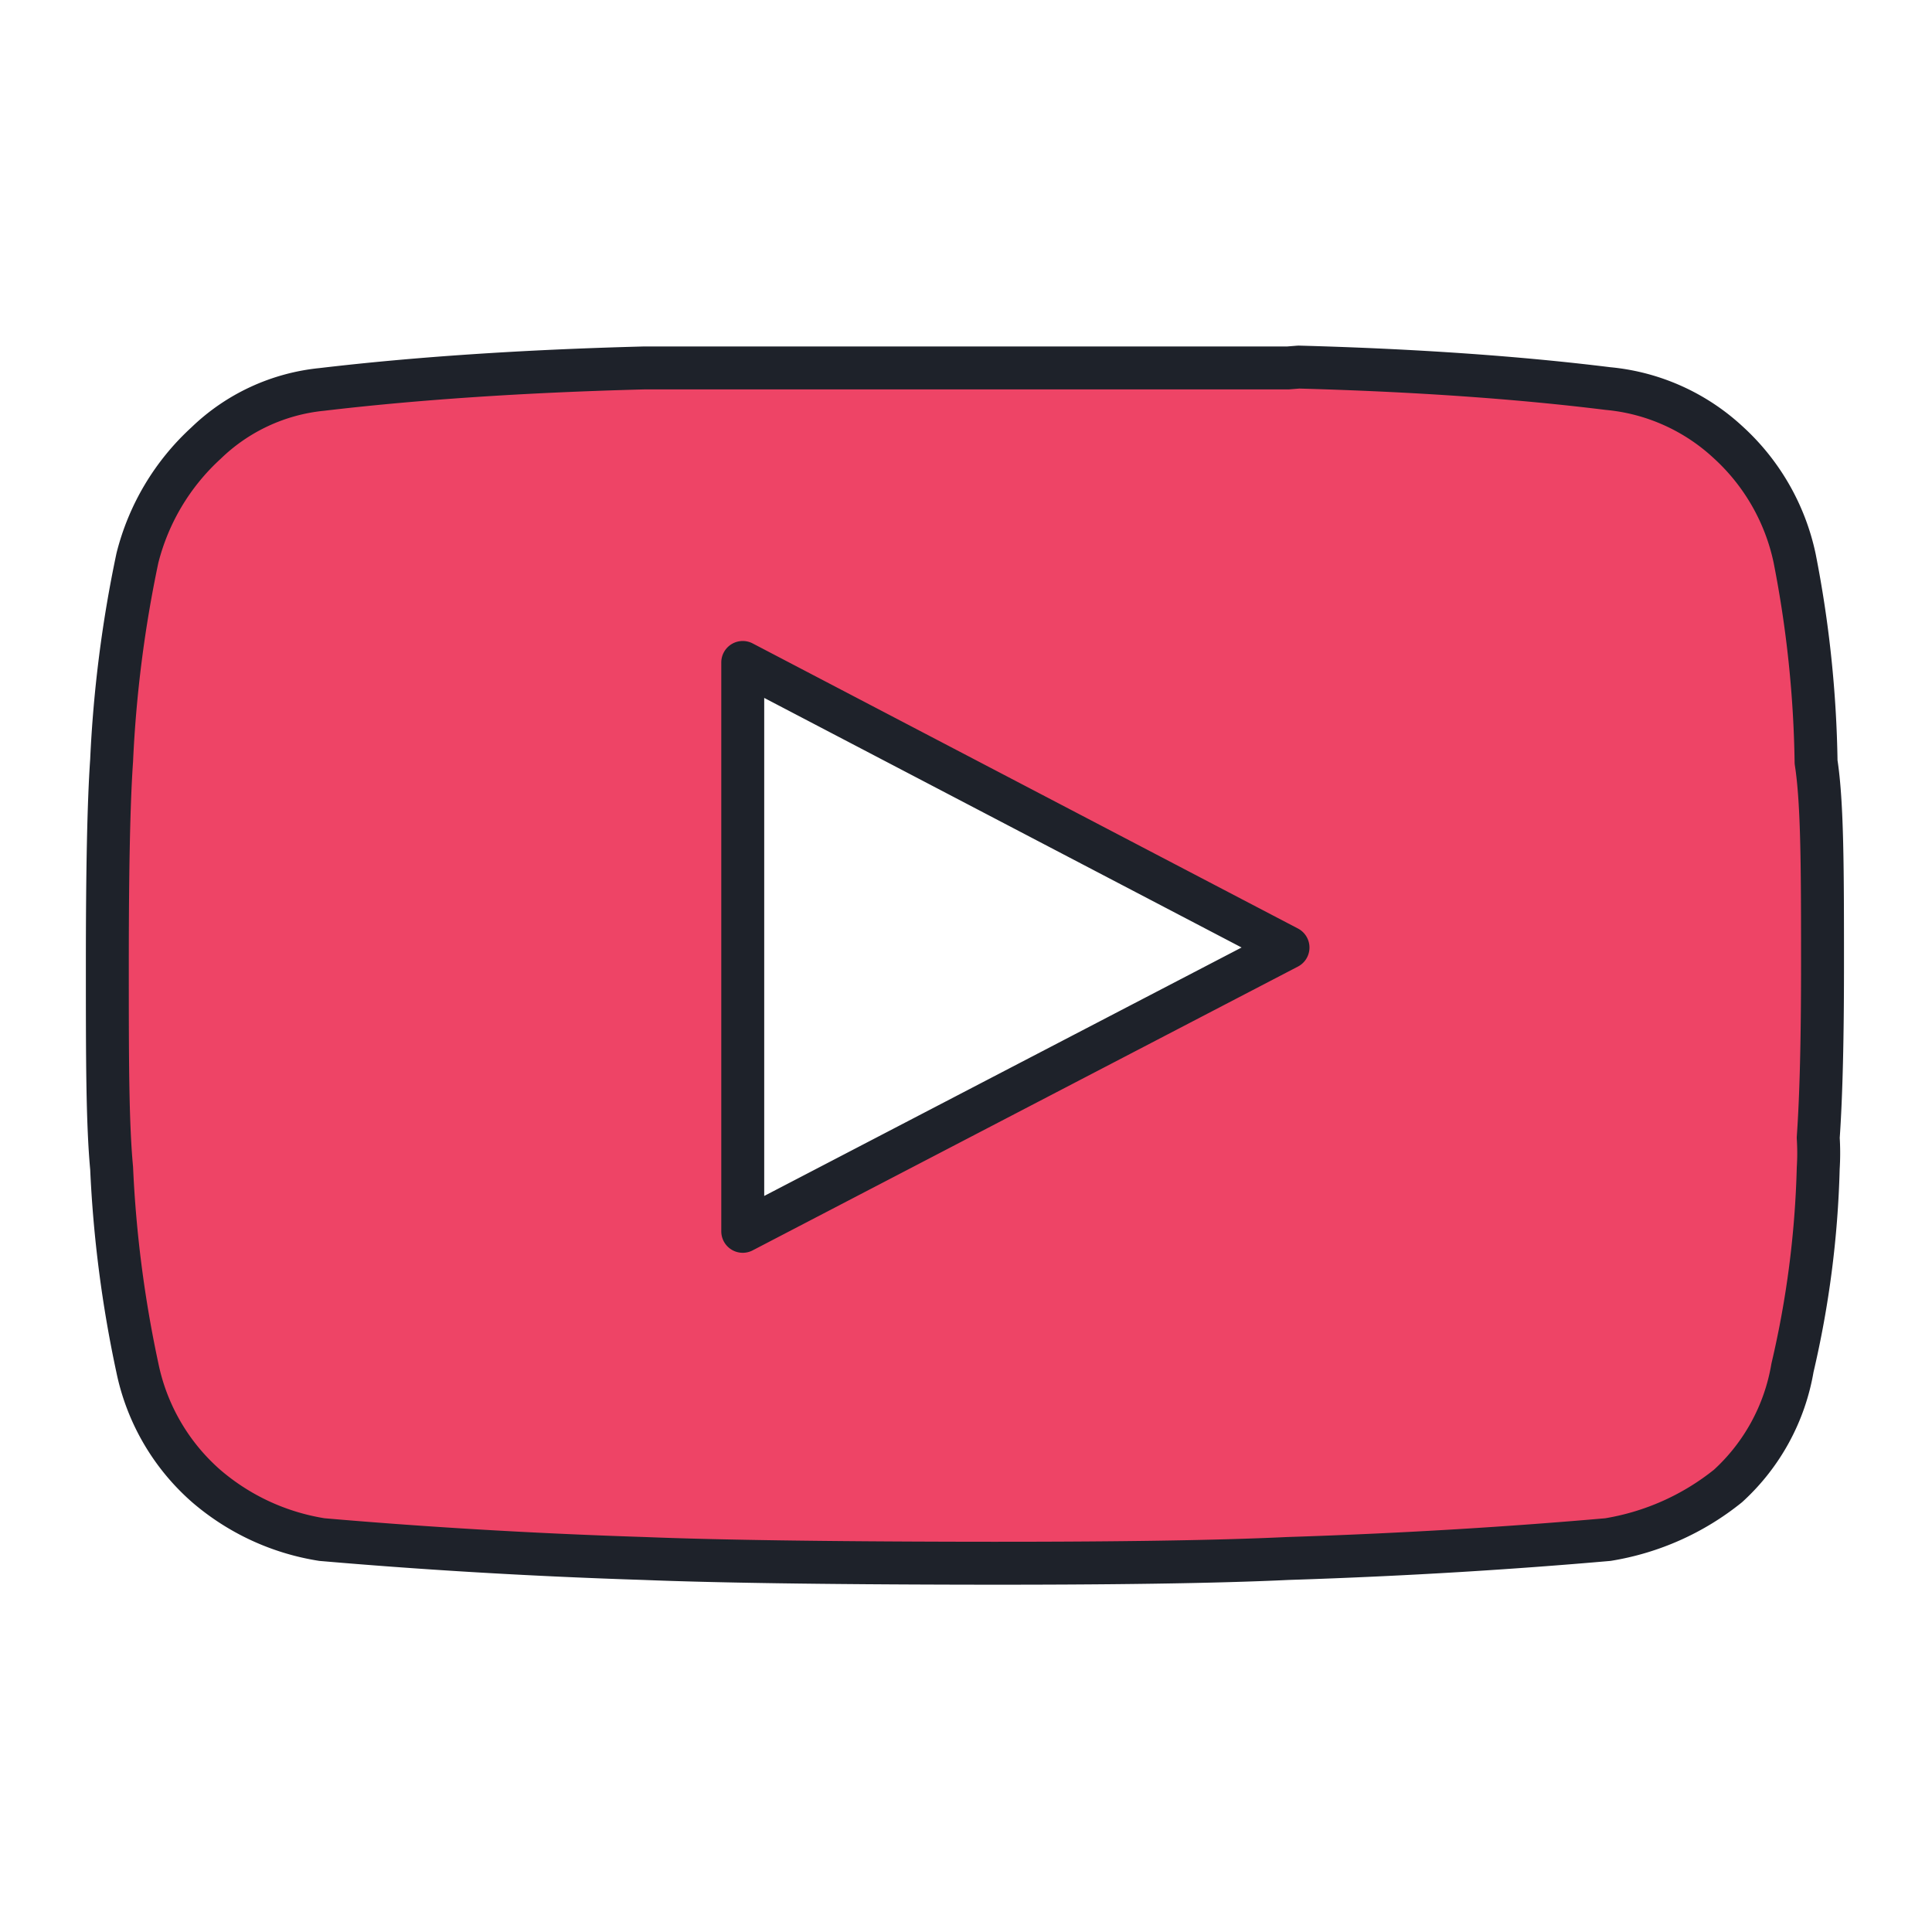 <svg xmlns="http://www.w3.org/2000/svg" width="45" height="45" viewBox="0 0 45 45"><defs><style>.a{fill:#e46;stroke:#1e222a;stroke-linecap:round;stroke-linejoin:round;fill-rule:evenodd;}</style></defs><path class="a" d="M30,8.57H15q-4.2.11-7.5.5a4.52,4.52,0,0,0-2.7,1.25A5.42,5.42,0,0,0,3.2,13a29.21,29.21,0,0,0-.6,4.71c-.07,1-.1,2.61-.1,4.75s0,3.68.1,4.75a28.11,28.11,0,0,0,.6,4.65,5,5,0,0,0,1.6,2.75,5.43,5.43,0,0,0,2.7,1.25c2.2.19,4.7.35,7.5.44q2.51.1,7.5.11t7.5-.11c2.8-.09,5.28-.25,7.45-.44a6,6,0,0,0,2.8-1.25,4.81,4.81,0,0,0,1.5-2.75,22.89,22.89,0,0,0,.6-4.65,5.65,5.65,0,0,0,0-.71c.07-1,.1-2.34.1-4,0-2.21,0-3.79-.15-4.75A26.53,26.53,0,0,0,41.8,13a5.07,5.07,0,0,0-1.55-2.7,4.76,4.76,0,0,0-2.8-1.25q-3.15-.39-7.2-.5ZM17.3,15.43,30,22.07,17.3,28.68Z"/></svg>